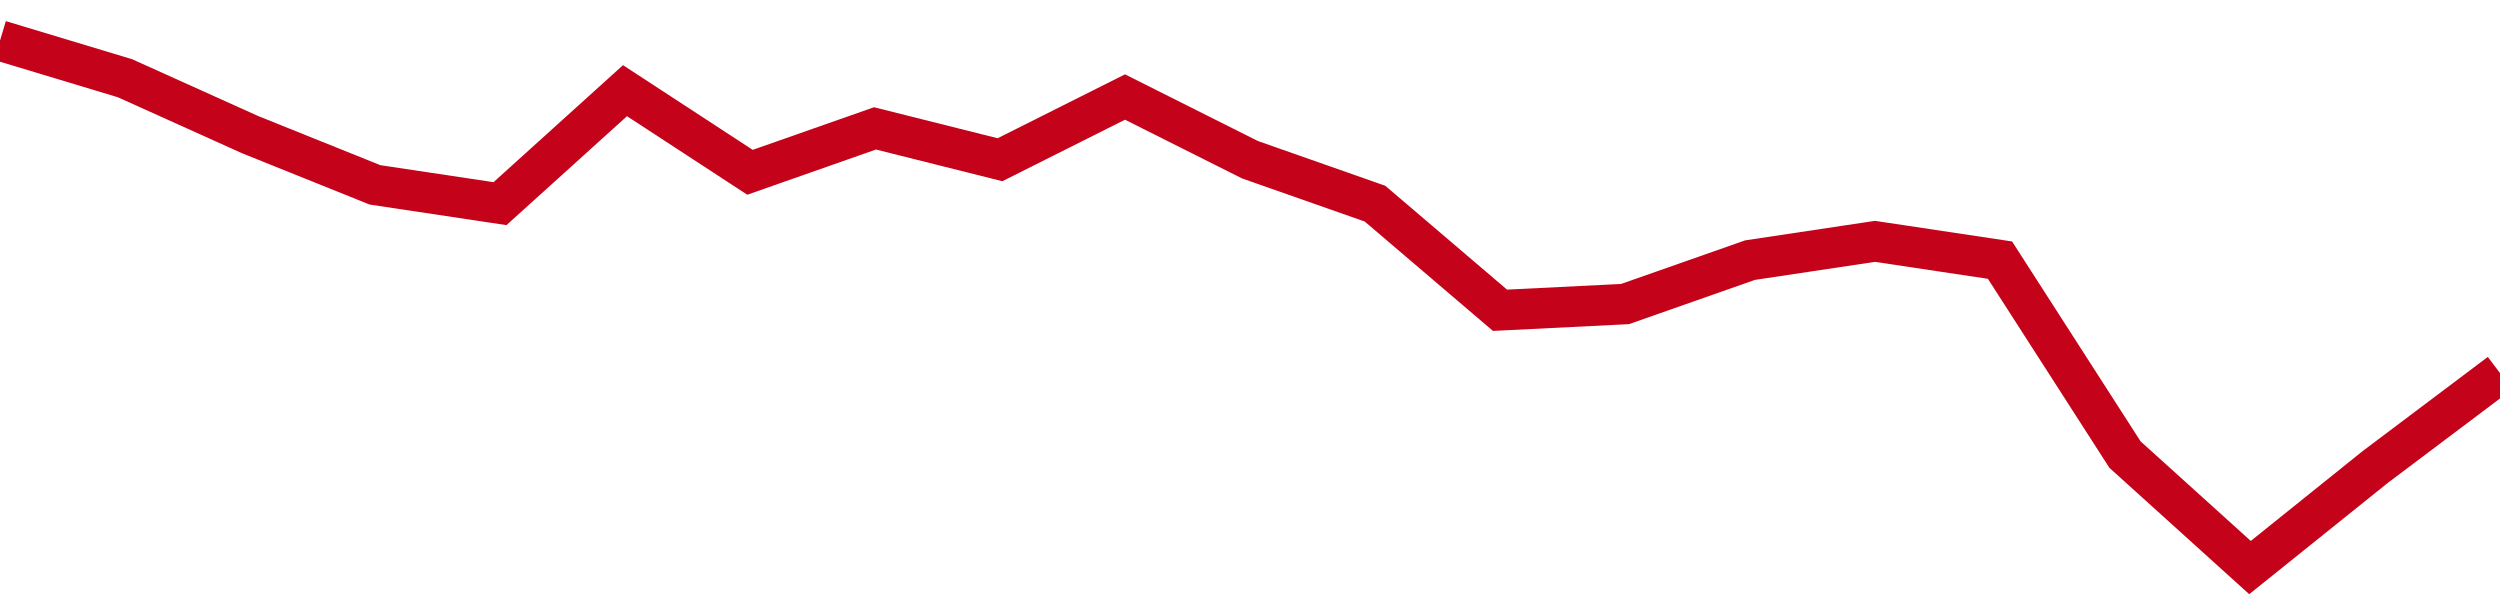 <!-- Generated with https://github.com/jxxe/sparkline/ --><svg viewBox="0 0 185 45" class="sparkline" xmlns="http://www.w3.org/2000/svg"><path class="sparkline--fill" d="M 0 3 L 0 3 L 9.25 5.79 L 18.5 9.96 L 27.75 13.68 L 37 15.07 L 46.25 6.71 L 55.5 12.75 L 64.75 9.5 L 74 11.82 L 83.25 7.18 L 92.5 11.82 L 101.75 15.07 L 111 22.96 L 120.25 22.5 L 129.5 19.25 L 138.75 17.86 L 148 19.25 L 157.25 33.64 L 166.5 42 L 175.75 34.57 L 185 27.61 V 45 L 0 45 Z" stroke="none" fill="none" ></path><path class="sparkline--line" d="M 0 3 L 0 3 L 9.25 5.79 L 18.5 9.96 L 27.75 13.68 L 37 15.07 L 46.25 6.71 L 55.5 12.75 L 64.75 9.5 L 74 11.82 L 83.25 7.18 L 92.5 11.82 L 101.75 15.07 L 111 22.96 L 120.25 22.5 L 129.5 19.25 L 138.75 17.86 L 148 19.25 L 157.25 33.64 L 166.5 42 L 175.75 34.57 L 185 27.61" fill="none" stroke-width="3" stroke="#C4021A" ></path></svg>